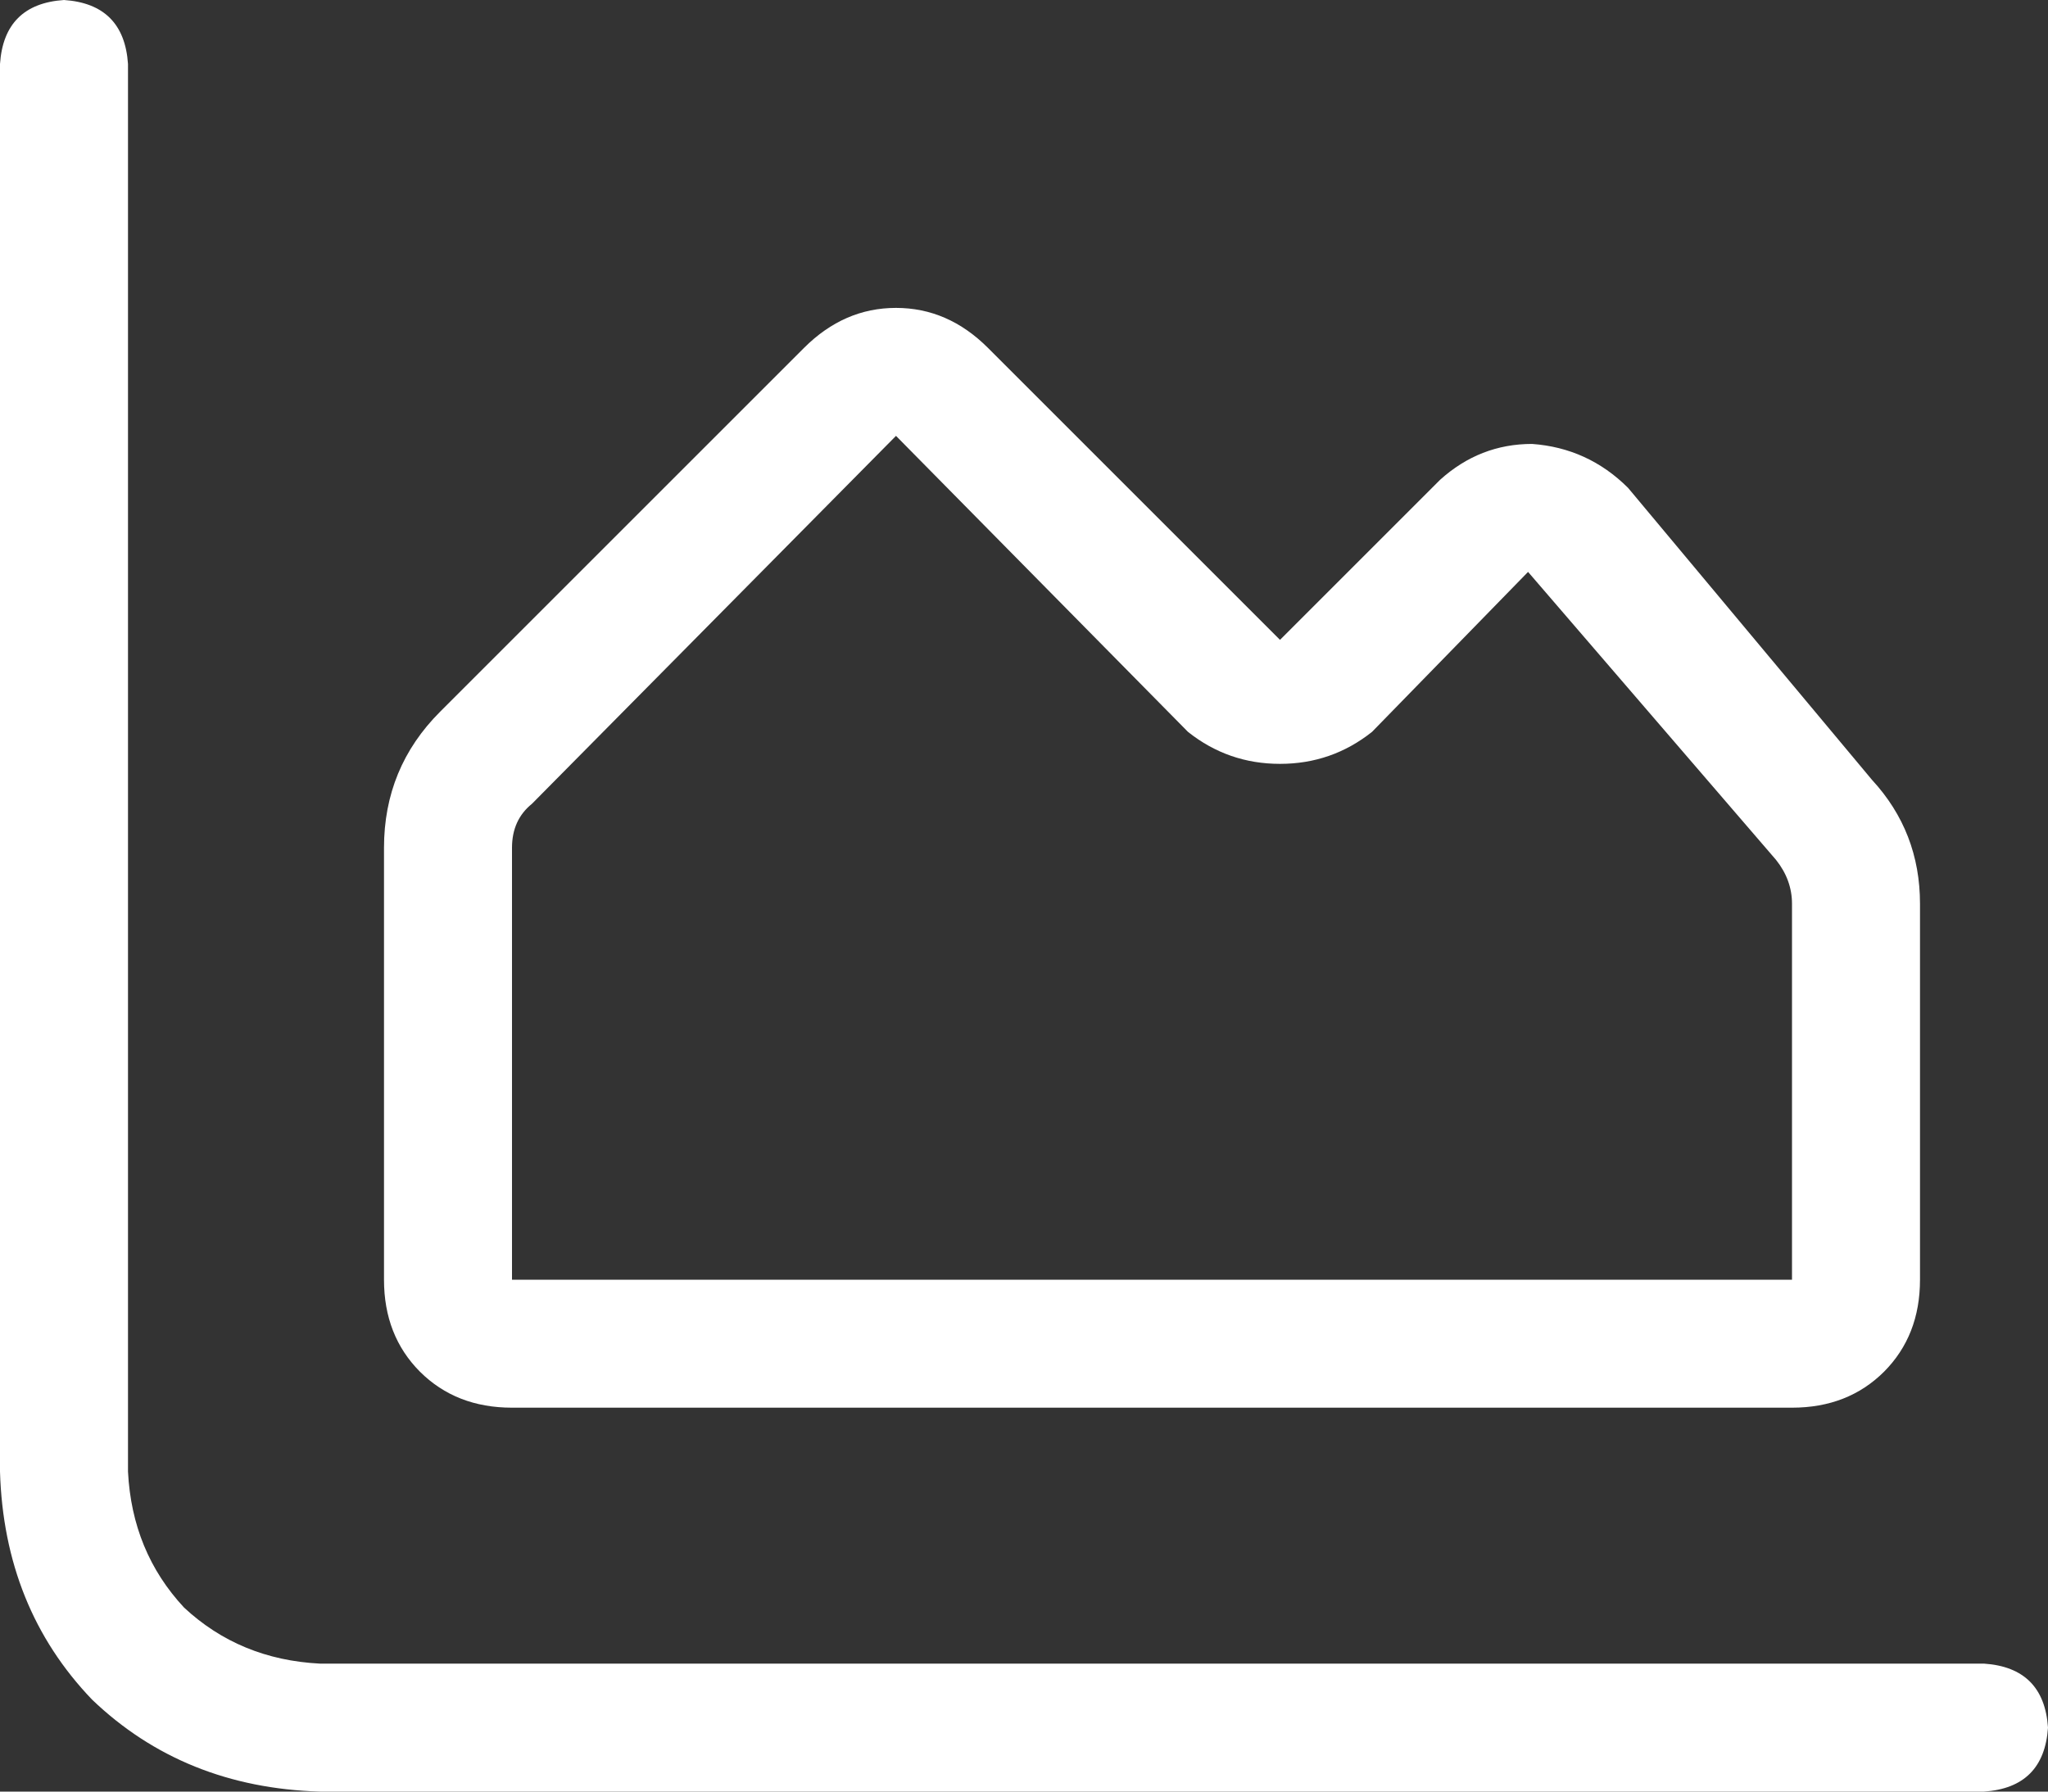 <?xml version="1.0" encoding="UTF-8"?>
<svg xmlns="http://www.w3.org/2000/svg" width="16" height="14" viewBox="0 0 16 14" fill="none">
  <rect x="0" y="0" width="16" height="14" fill="#333333" stroke="none"/>
  <path d="M1 11.5C1.021 11.917 1.167 12.271 1.438 12.562C1.729 12.833 2.083 12.979 2.5 13H15.5C15.812 13.021 15.979 13.188 16 13.5C15.979 13.812 15.812 13.979 15.5 14H2.5C1.792 13.979 1.198 13.74 0.719 13.281C0.26 12.802 0.021 12.208 0 11.5V0.5C0.021 0.188 0.188 0.021 0.5 0C0.812 0.021 0.979 0.188 1 0.5V11.5ZM10 5L11.25 3.75C11.458 3.562 11.698 3.469 11.969 3.469C12.26 3.49 12.51 3.604 12.719 3.812L14.625 6.094C14.875 6.365 15 6.688 15 7.062V10C15 10.292 14.906 10.531 14.719 10.719C14.531 10.906 14.292 11 14 11H4C3.708 11 3.469 10.906 3.281 10.719C3.094 10.531 3 10.292 3 10V6.625C3 6.208 3.146 5.854 3.438 5.562L6.281 2.719C6.49 2.51 6.729 2.406 7 2.406C7.271 2.406 7.51 2.51 7.719 2.719L10 5ZM7 3.406L4.156 6.281C4.052 6.365 4 6.479 4 6.625V10H14V7.062C14 6.938 13.958 6.823 13.875 6.719L11.938 4.469L10.719 5.719C10.51 5.885 10.271 5.969 10 5.969C9.729 5.969 9.49 5.885 9.281 5.719L7 3.406Z" fill="white"></path>
</svg>
